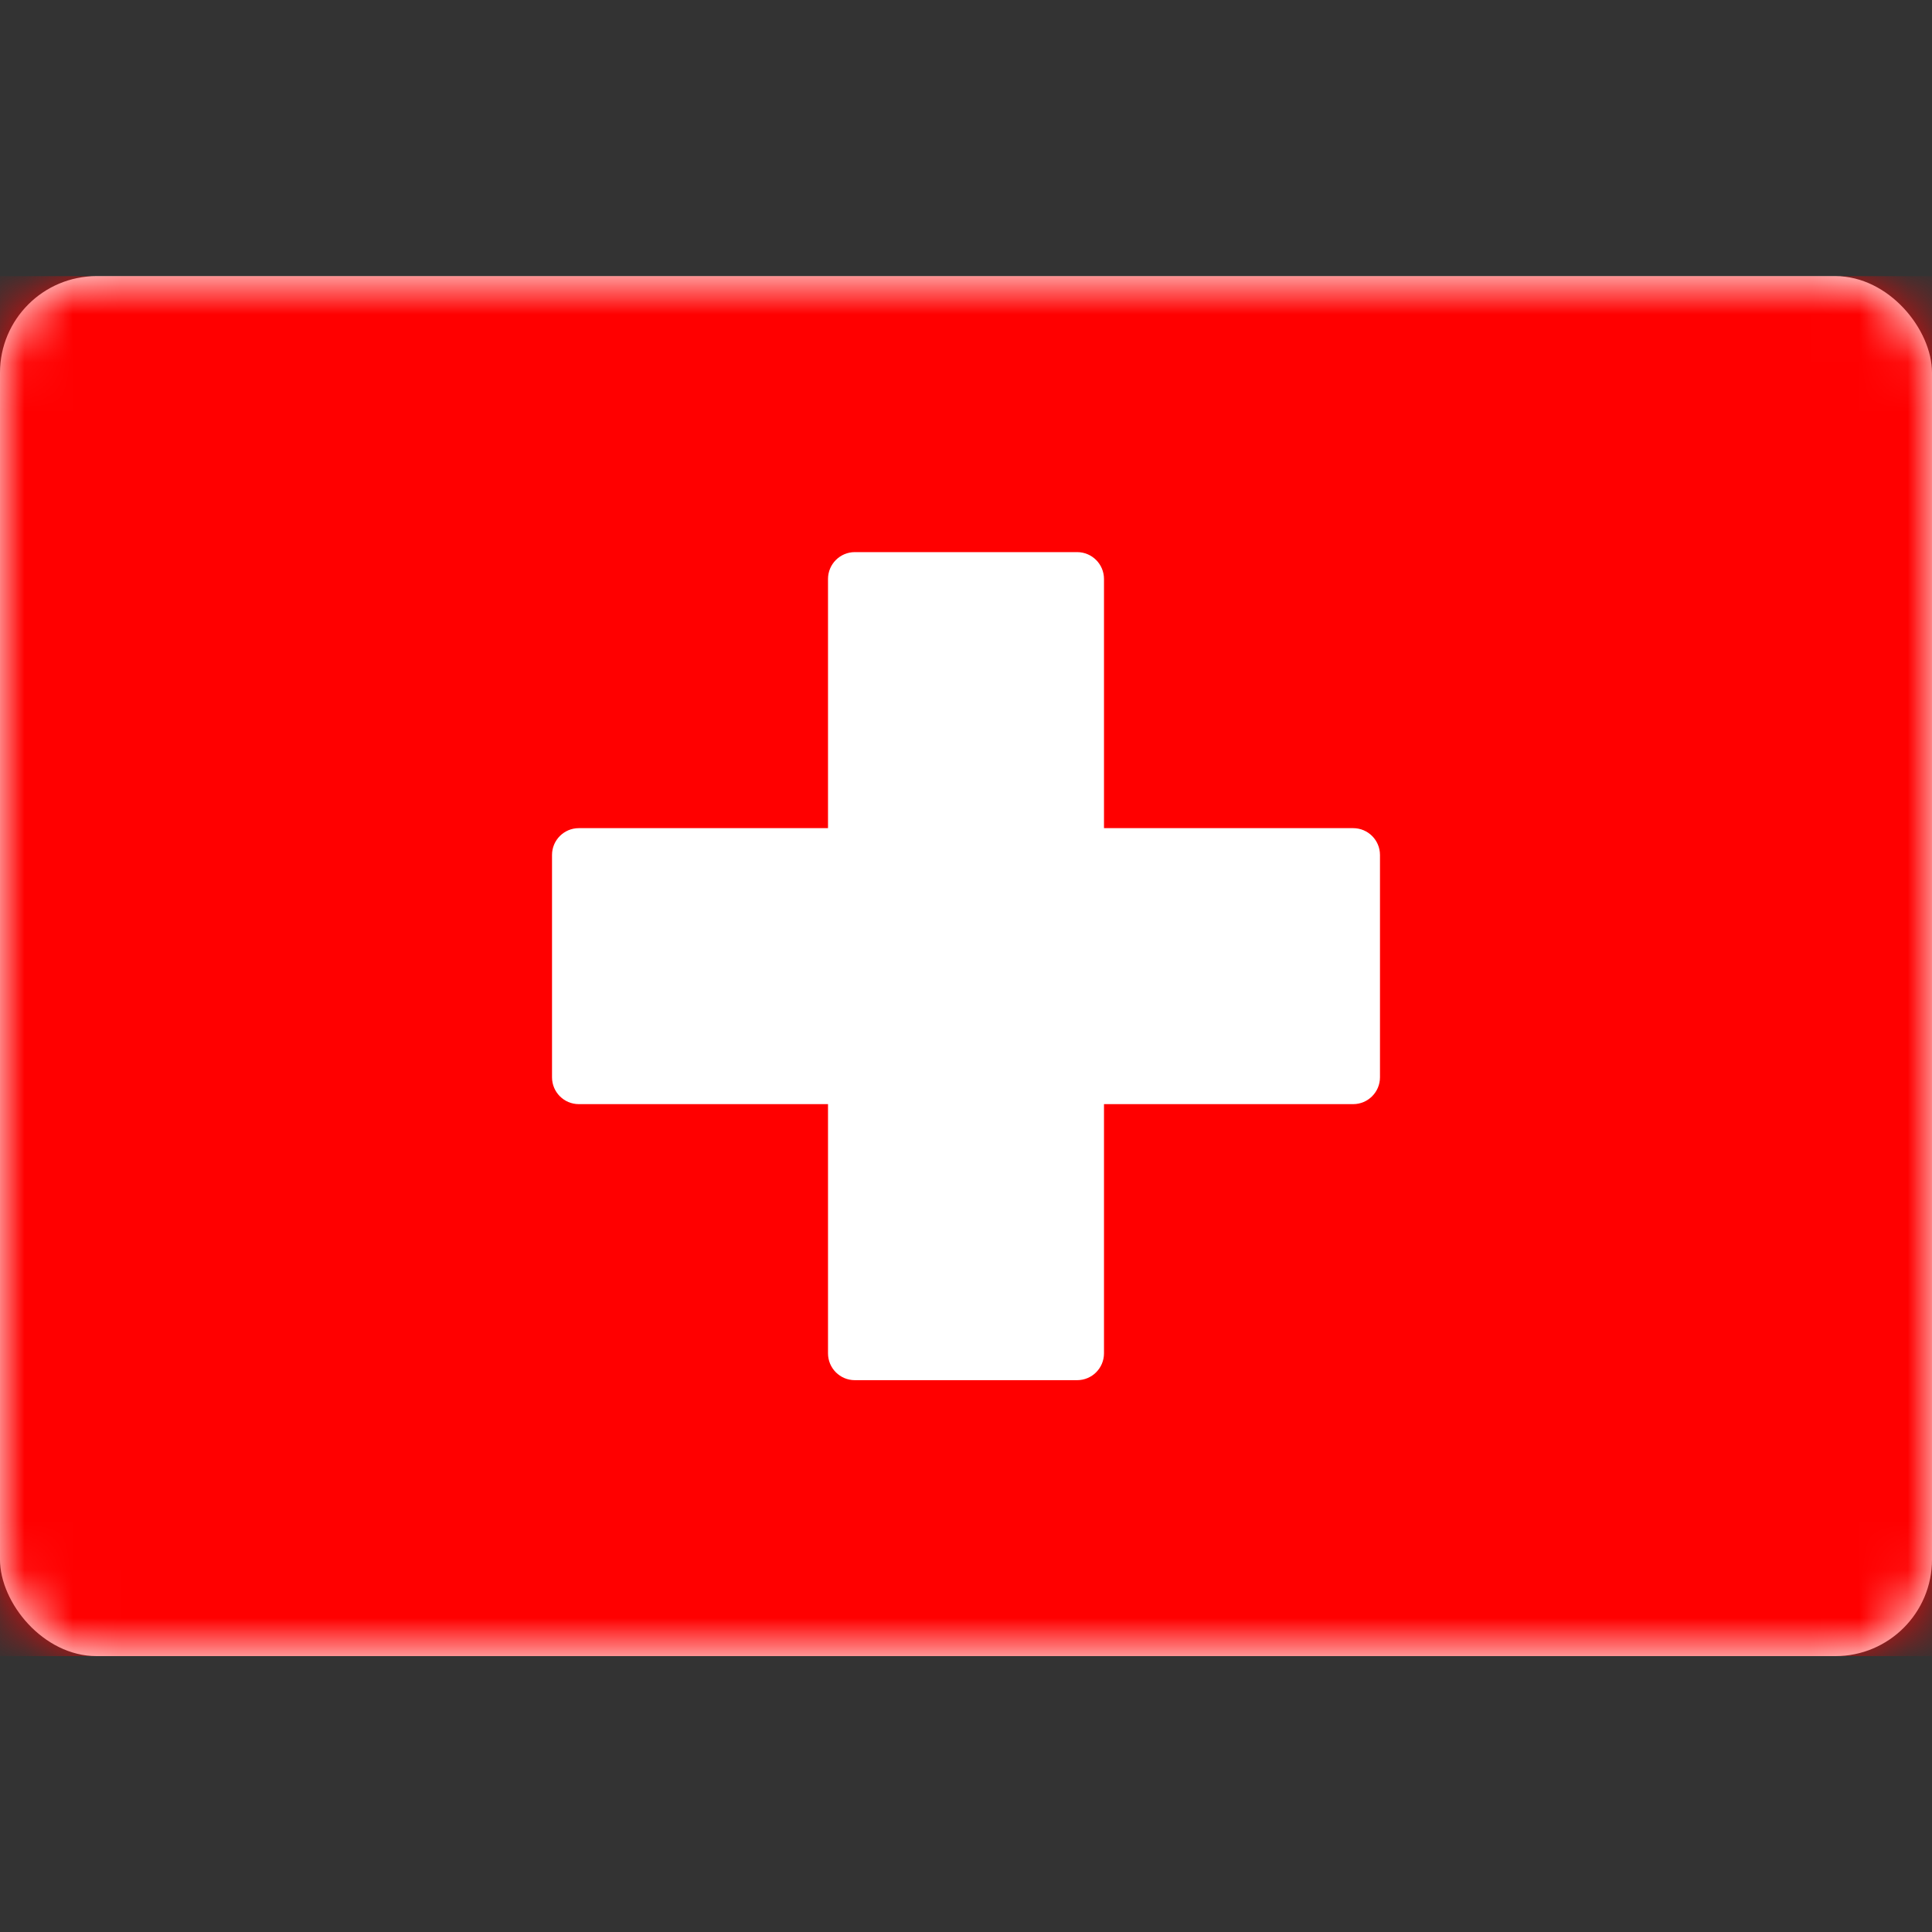 <svg fill="none" height="40" viewBox="0 0 40 40" width="40" xmlns="http://www.w3.org/2000/svg" xmlns:xlink="http://www.w3.org/1999/xlink"><rect x="0" y="0" width="40" height="40" fill="#333333" stroke="none"/><mask id="a" height="30" maskUnits="userSpaceOnUse" width="40" x="0" y="5"><rect fill="#fff" height="28.571" rx="2" width="40" y="5.717"/></mask><rect fill="#fff" height="28.571" rx="2" width="40" y="5.717"/><g mask="url(#a)"><path d="m0 5.717h40v28.571h-40z" fill="#f00"/><path clip-rule="evenodd" d="m17.143 22.86h-5.159c-.307 0-.555-.249-.555-.556v-4.603c0-.307.249-.555.555-.555h5.159v-5.159c0-.307.249-.556.555-.556h4.603c.307 0 .556.249.556.556v5.159h5.159c.307 0 .555.249.555.555v4.603c0 .307-.249.556-.555.556h-5.159v5.159c0 .307-.249.556-.556.556h-4.603c-.307 0-.555-.249-.555-.556z" fill="#fff" fill-rule="evenodd"/></g></svg>